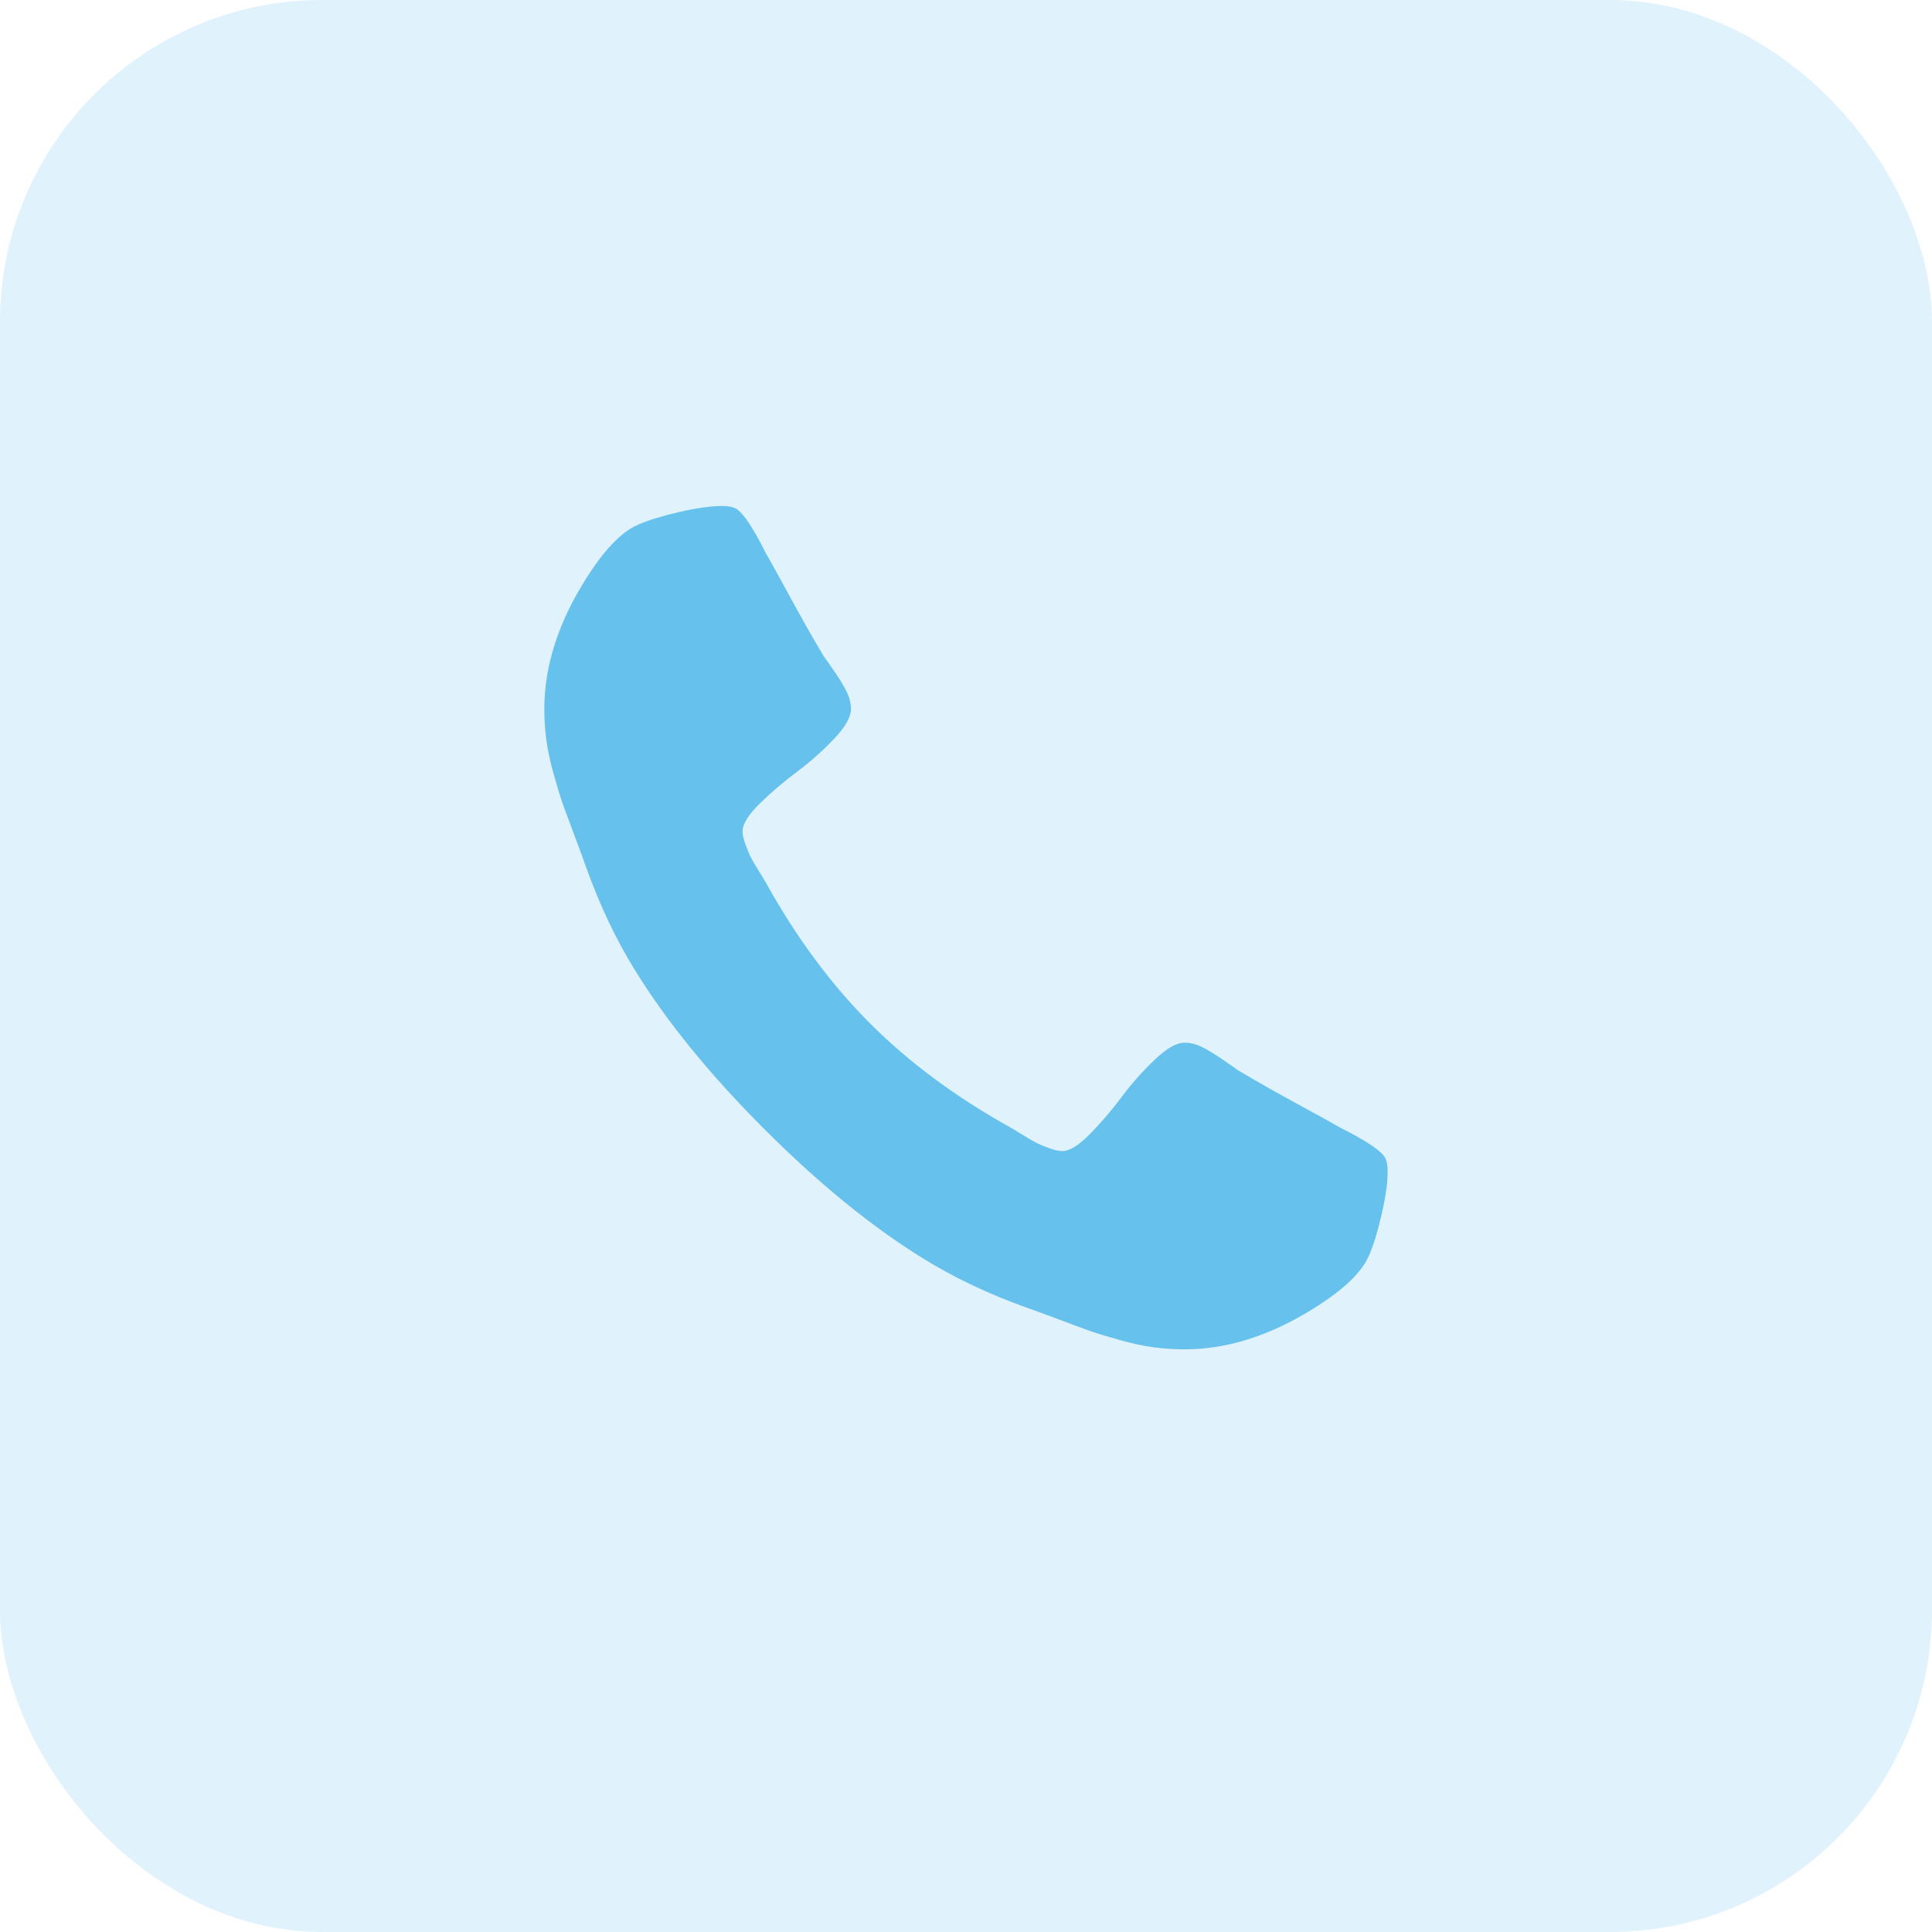<svg width="72" height="72" viewBox="0 0 72 72" fill="none" xmlns="http://www.w3.org/2000/svg">
<rect opacity="0.2" width="72" height="72" rx="12" fill="#67C1ED"/>
<path d="M51.714 43.679C51.714 44.08 51.639 44.605 51.49 45.252C51.342 45.9 51.185 46.409 51.022 46.781C50.709 47.525 49.801 48.314 48.298 49.147C46.9 49.906 45.516 50.286 44.147 50.286C43.745 50.286 43.354 50.26 42.975 50.208C42.595 50.156 42.168 50.062 41.691 49.929C41.215 49.795 40.862 49.687 40.631 49.605C40.401 49.523 39.987 49.371 39.392 49.147C38.797 48.924 38.432 48.79 38.298 48.746C36.84 48.225 35.538 47.607 34.392 46.893C32.487 45.717 30.52 44.114 28.488 42.083C26.457 40.051 24.854 38.083 23.678 36.179C22.964 35.033 22.346 33.731 21.825 32.272C21.781 32.138 21.647 31.774 21.424 31.179C21.2 30.583 21.048 30.17 20.966 29.94C20.884 29.709 20.776 29.356 20.642 28.88C20.508 28.403 20.415 27.976 20.363 27.596C20.311 27.217 20.285 26.826 20.285 26.424C20.285 25.055 20.665 23.671 21.424 22.272C22.257 20.769 23.046 19.862 23.79 19.549C24.162 19.386 24.671 19.229 25.319 19.08C25.966 18.932 26.491 18.857 26.892 18.857C27.101 18.857 27.257 18.88 27.361 18.924C27.629 19.013 28.023 19.579 28.544 20.621C28.708 20.903 28.931 21.305 29.214 21.826C29.497 22.347 29.757 22.819 29.995 23.243C30.233 23.667 30.464 24.066 30.687 24.438C30.732 24.497 30.862 24.683 31.078 24.996C31.293 25.308 31.453 25.572 31.558 25.788C31.662 26.004 31.714 26.216 31.714 26.424C31.714 26.722 31.502 27.094 31.078 27.54C30.654 27.987 30.192 28.396 29.694 28.768C29.195 29.14 28.734 29.534 28.31 29.951C27.886 30.368 27.674 30.71 27.674 30.978C27.674 31.112 27.711 31.279 27.785 31.48C27.86 31.681 27.923 31.833 27.975 31.938C28.027 32.042 28.131 32.22 28.287 32.473C28.444 32.726 28.529 32.868 28.544 32.897C29.675 34.936 30.97 36.685 32.428 38.143C33.886 39.601 35.635 40.896 37.673 42.027C37.703 42.042 37.845 42.127 38.098 42.283C38.351 42.44 38.529 42.544 38.633 42.596C38.737 42.648 38.89 42.711 39.091 42.786C39.292 42.86 39.459 42.897 39.593 42.897C39.861 42.897 40.203 42.685 40.62 42.261C41.037 41.837 41.431 41.376 41.803 40.877C42.175 40.379 42.584 39.917 43.031 39.493C43.477 39.069 43.849 38.857 44.147 38.857C44.355 38.857 44.567 38.909 44.783 39.013C44.999 39.118 45.263 39.278 45.575 39.493C45.888 39.709 46.074 39.839 46.133 39.884C46.505 40.107 46.904 40.338 47.328 40.576C47.752 40.814 48.224 41.074 48.745 41.357C49.266 41.64 49.668 41.863 49.95 42.027C50.992 42.548 51.557 42.942 51.647 43.21C51.691 43.314 51.714 43.47 51.714 43.679Z" fill="#67C1ED"/>
</svg>
